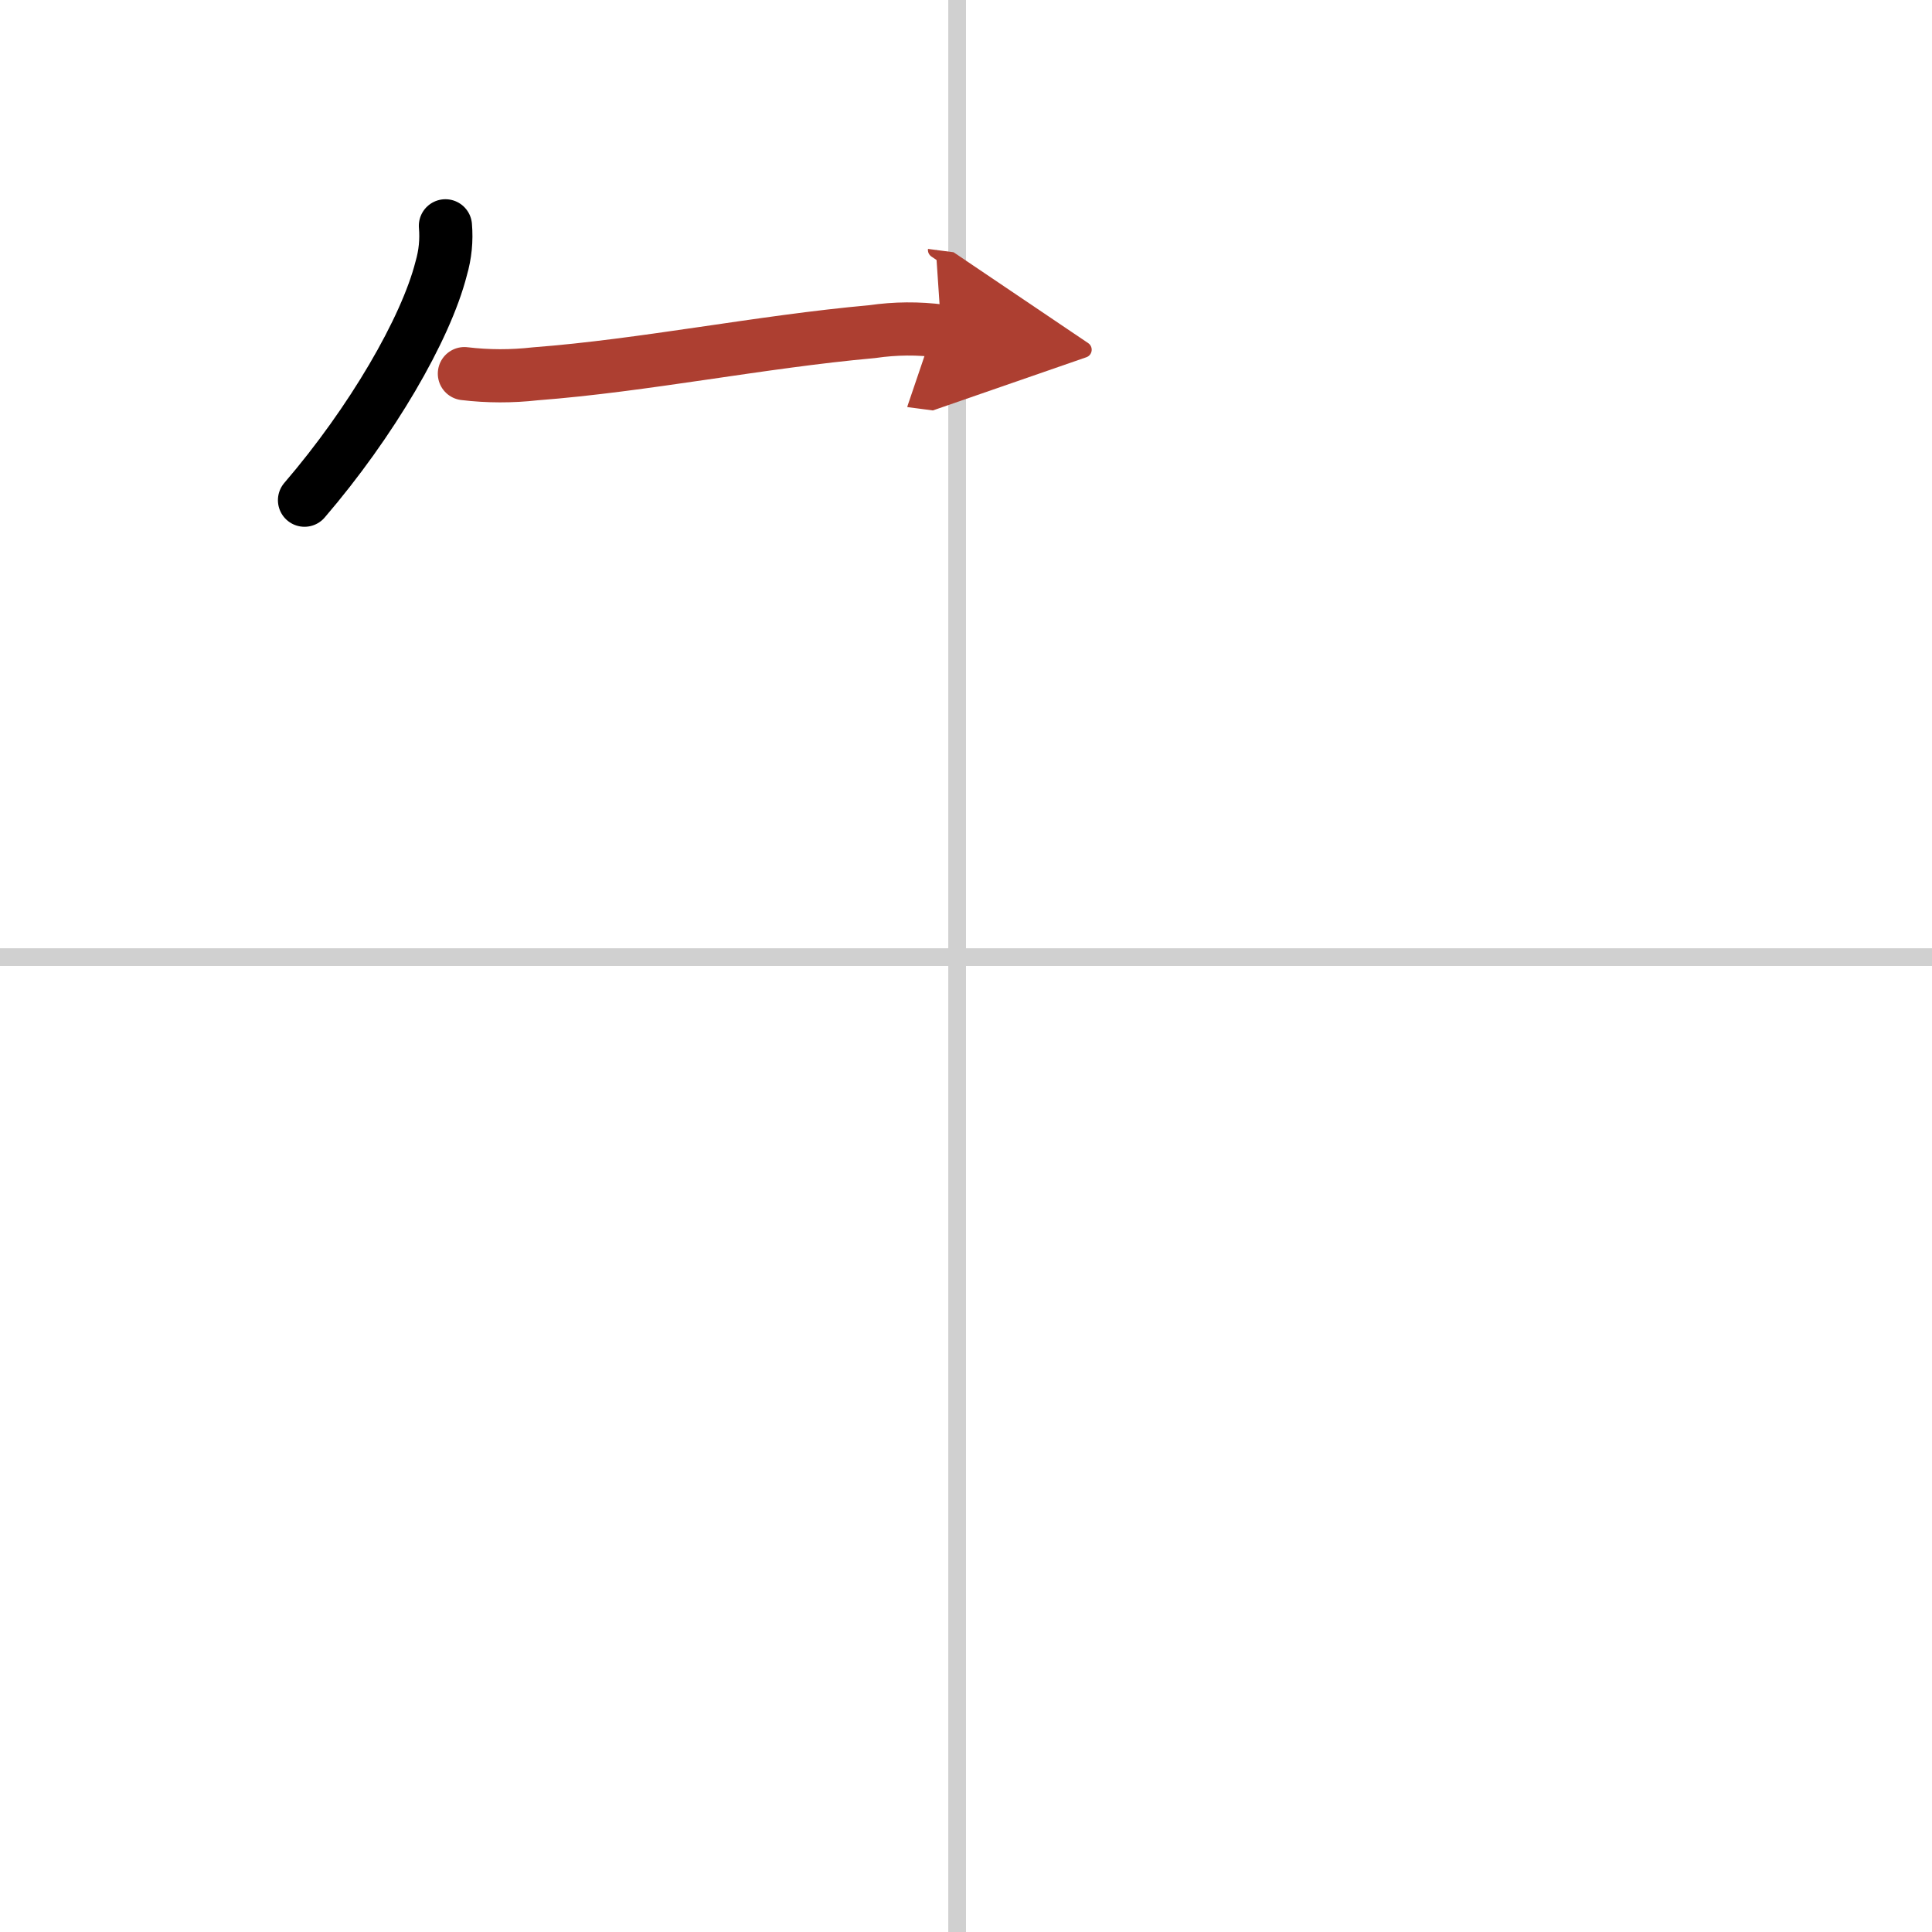 <svg width="400" height="400" viewBox="0 0 109 109" xmlns="http://www.w3.org/2000/svg"><defs><marker id="a" markerWidth="4" orient="auto" refX="1" refY="5" viewBox="0 0 10 10"><polyline points="0 0 10 5 0 10 1 5" fill="#ad3f31" stroke="#ad3f31"/></marker></defs><g fill="none" stroke="#000" stroke-linecap="round" stroke-linejoin="round" stroke-width="3"><rect width="100%" height="100%" fill="#fff" stroke="#fff"/><line x1="54" x2="54" y2="109" stroke="#d0d0d0" stroke-width="1"/><line x2="109" y1="54" y2="54" stroke="#d0d0d0" stroke-width="1"/><path d="m25.13 12.74c0.07 0.82-0.01 1.62-0.24 2.41-0.87 3.42-3.94 8.68-7.71 13.07"/><path d="m26.2 21.08c1.33 0.16 2.67 0.16 4 0.01 6.16-0.47 12.67-1.81 19.01-2.38 1.3-0.19 2.6-0.2 3.9-0.03" marker-end="url(#a)" stroke="#ad3f31"/></g></svg>
